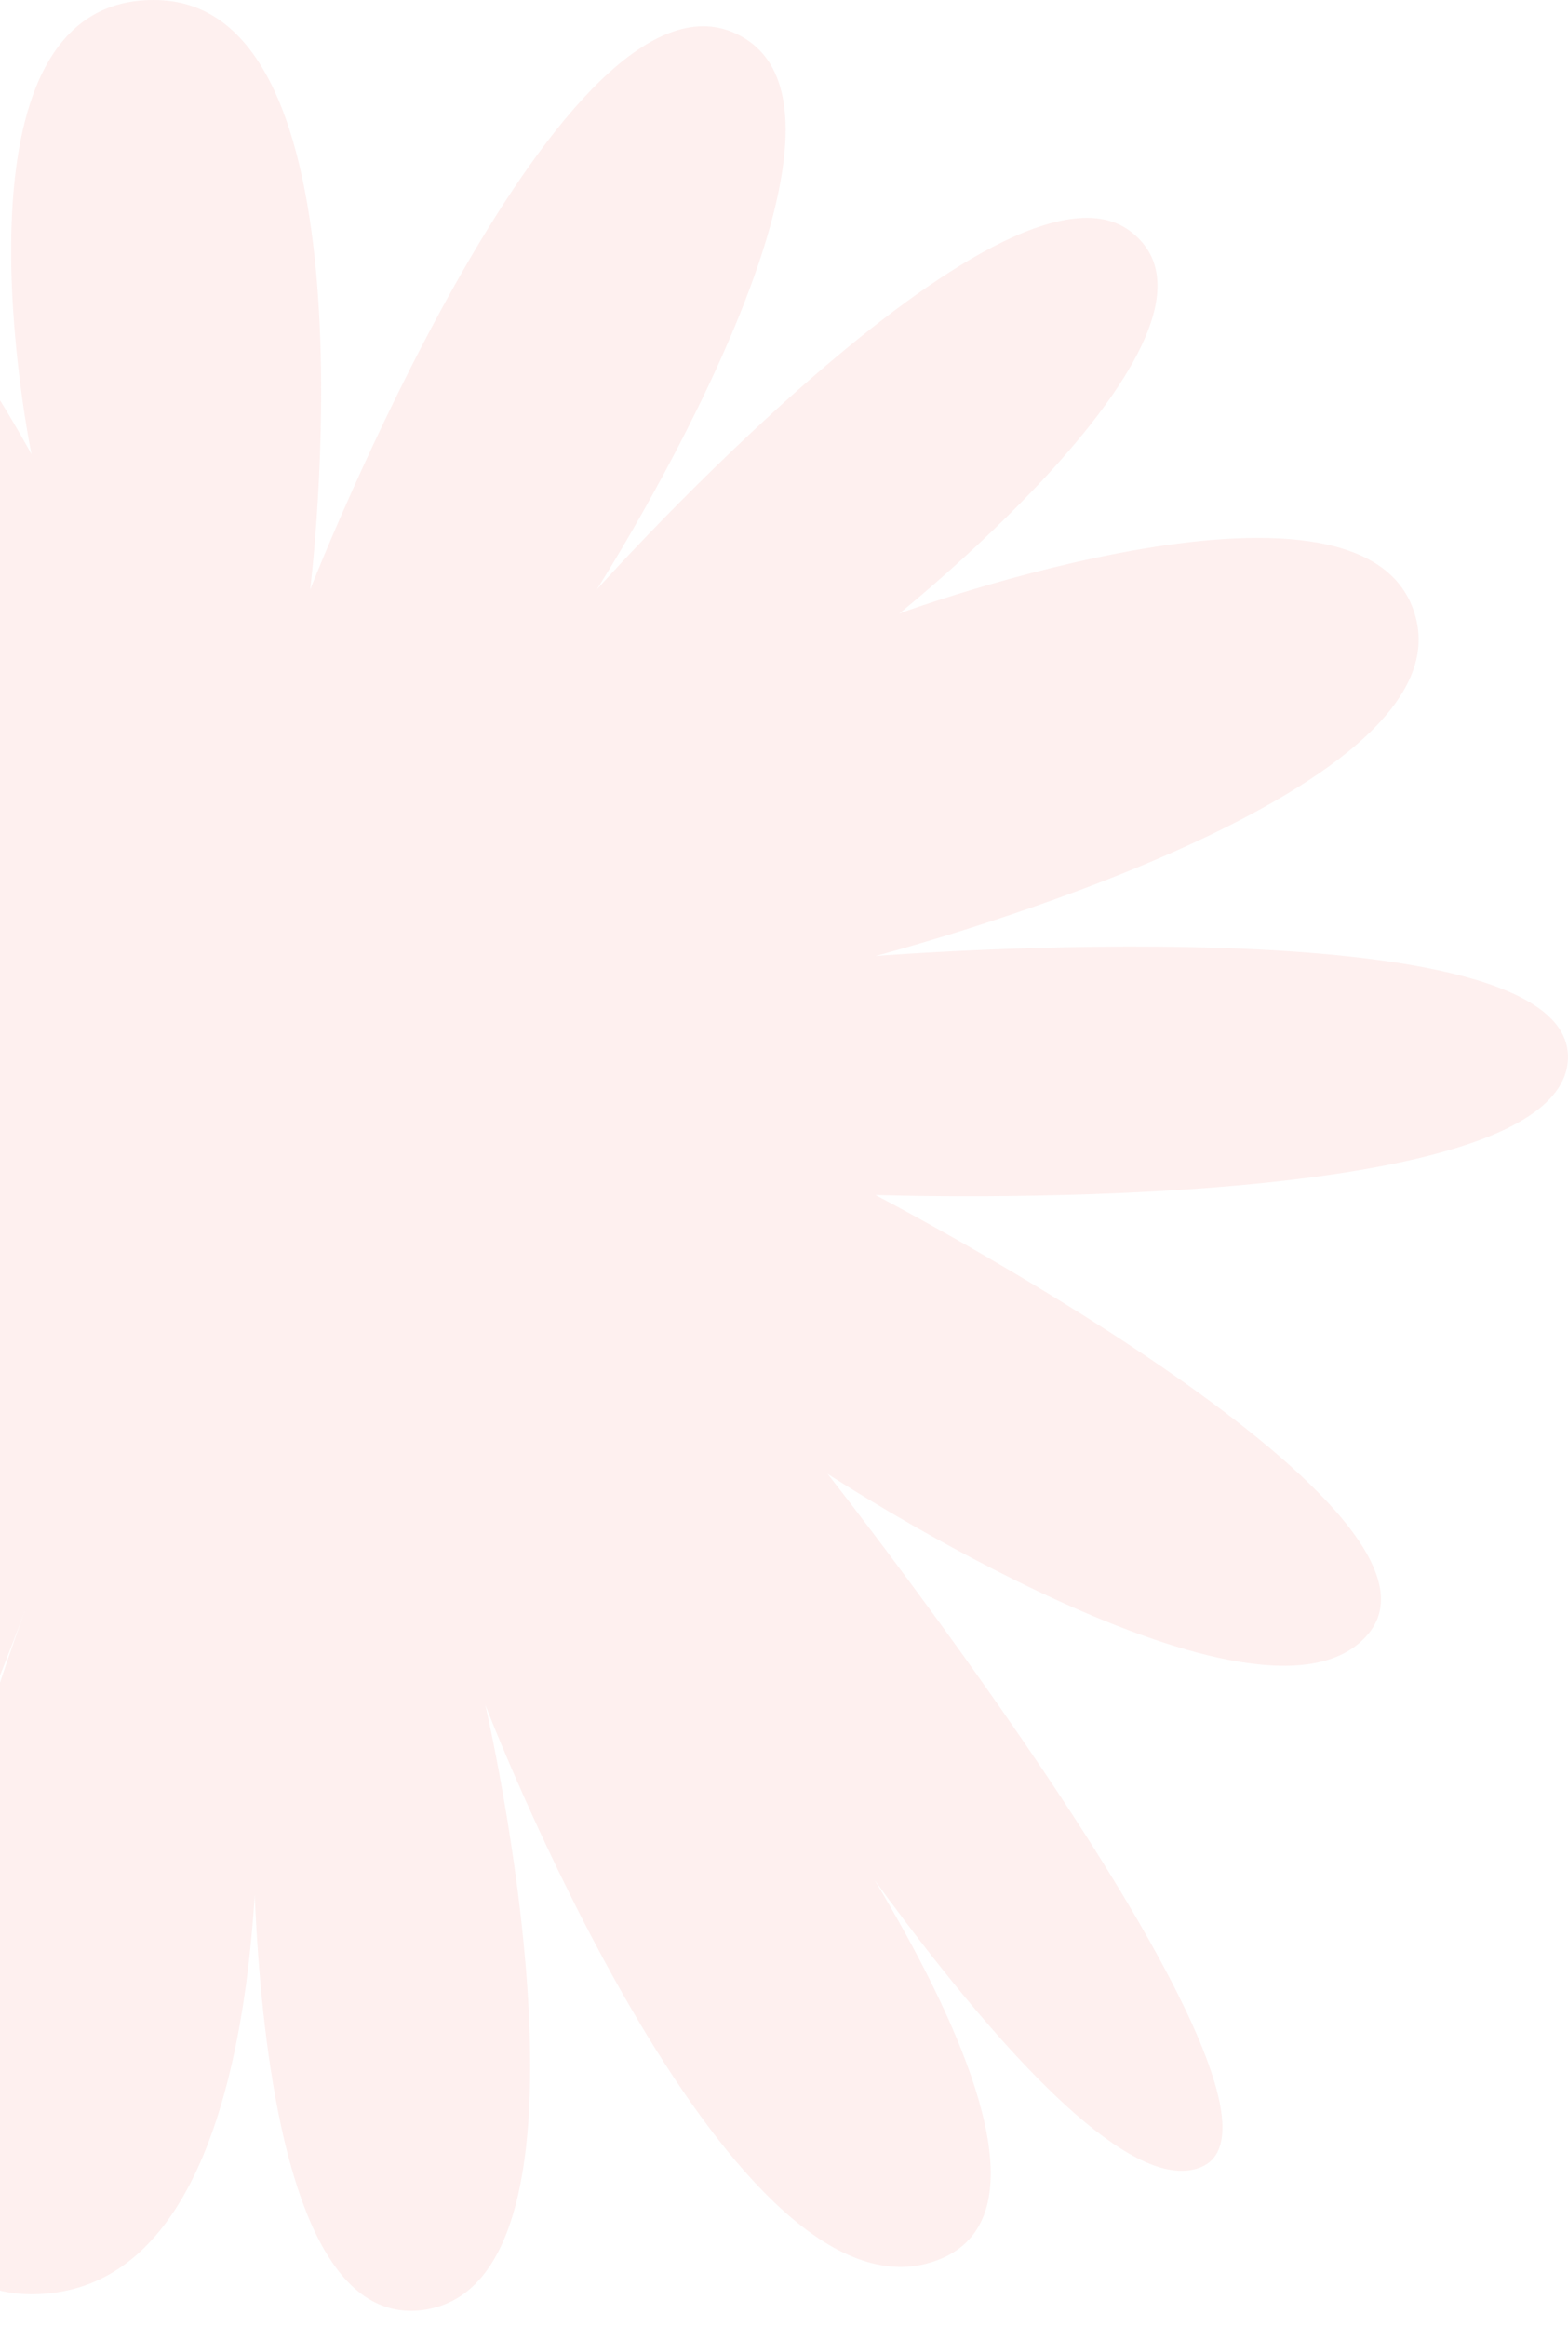 <svg xmlns="http://www.w3.org/2000/svg" width="538" height="798" viewBox="0 0 538 798" fill="none"><g opacity="0.1" clip-path="url(#clip0_3_1336)"><path d="M10.804 155.739C10.804 155.739 -21.96 -2.692 54.52 0.037C131.001 2.766 106.423 202.169 106.423 202.169C106.423 202.169 191.09 -13.627 251.179 10.953C311.269 35.533 204.753 202.169 204.753 202.169C204.753 202.169 344.051 46.467 387.749 79.252C431.447 112.037 308.54 210.375 308.54 210.375C308.54 210.375 472.416 150.281 486.079 213.104C499.741 275.926 300.335 327.833 300.335 327.833C300.335 327.833 540.692 308.712 537.963 363.347C535.234 417.983 300.335 409.778 300.335 409.778C300.335 409.778 505.199 516.302 469.687 560.022C434.176 603.741 283.944 505.386 283.944 505.386C283.944 505.386 456.025 723.911 412.327 743.032C368.629 762.154 253.908 576.396 253.908 576.396C253.908 576.396 390.478 753.948 319.455 775.799C248.432 797.65 166.494 584.583 166.494 584.583C166.494 584.583 212.921 783.986 144.645 792.192C76.351 800.379 87.284 581.854 87.284 581.854C87.284 581.854 103.676 786.734 10.804 786.734C-82.068 786.734 10.804 546.358 10.804 546.358C10.804 546.358 -84.797 808.603 -142.157 797.668C-199.518 786.733 -57.49 543.629 -57.49 543.629C-57.49 543.629 -183.127 737.574 -248.692 721.182C-314.239 704.789 -144.905 524.507 -144.905 524.507C-144.905 524.507 -311.528 652.901 -333.377 603.723C-355.226 554.545 -153.11 442.563 -153.11 442.563C-153.11 442.563 -308.8 519.049 -306.071 442.563C-303.342 366.076 -155.838 366.076 -155.838 366.076C-155.838 366.076 -306.071 355.142 -289.68 316.899C-273.288 278.655 -120.327 273.197 -120.327 273.197C-120.327 273.197 -245.963 224.02 -215.928 174.86C-185.874 125.683 -73.9 199.44 -73.9 199.44C-73.9 199.44 -169.501 79.252 -117.598 46.467C-65.695 13.682 10.785 155.739 10.785 155.739H10.804Z" fill="#F26459"></path></g><defs><clipPath id="clip0_3_1336"><rect width="873" height="798" fill="white" transform="translate(-335)"></rect></clipPath></defs></svg>